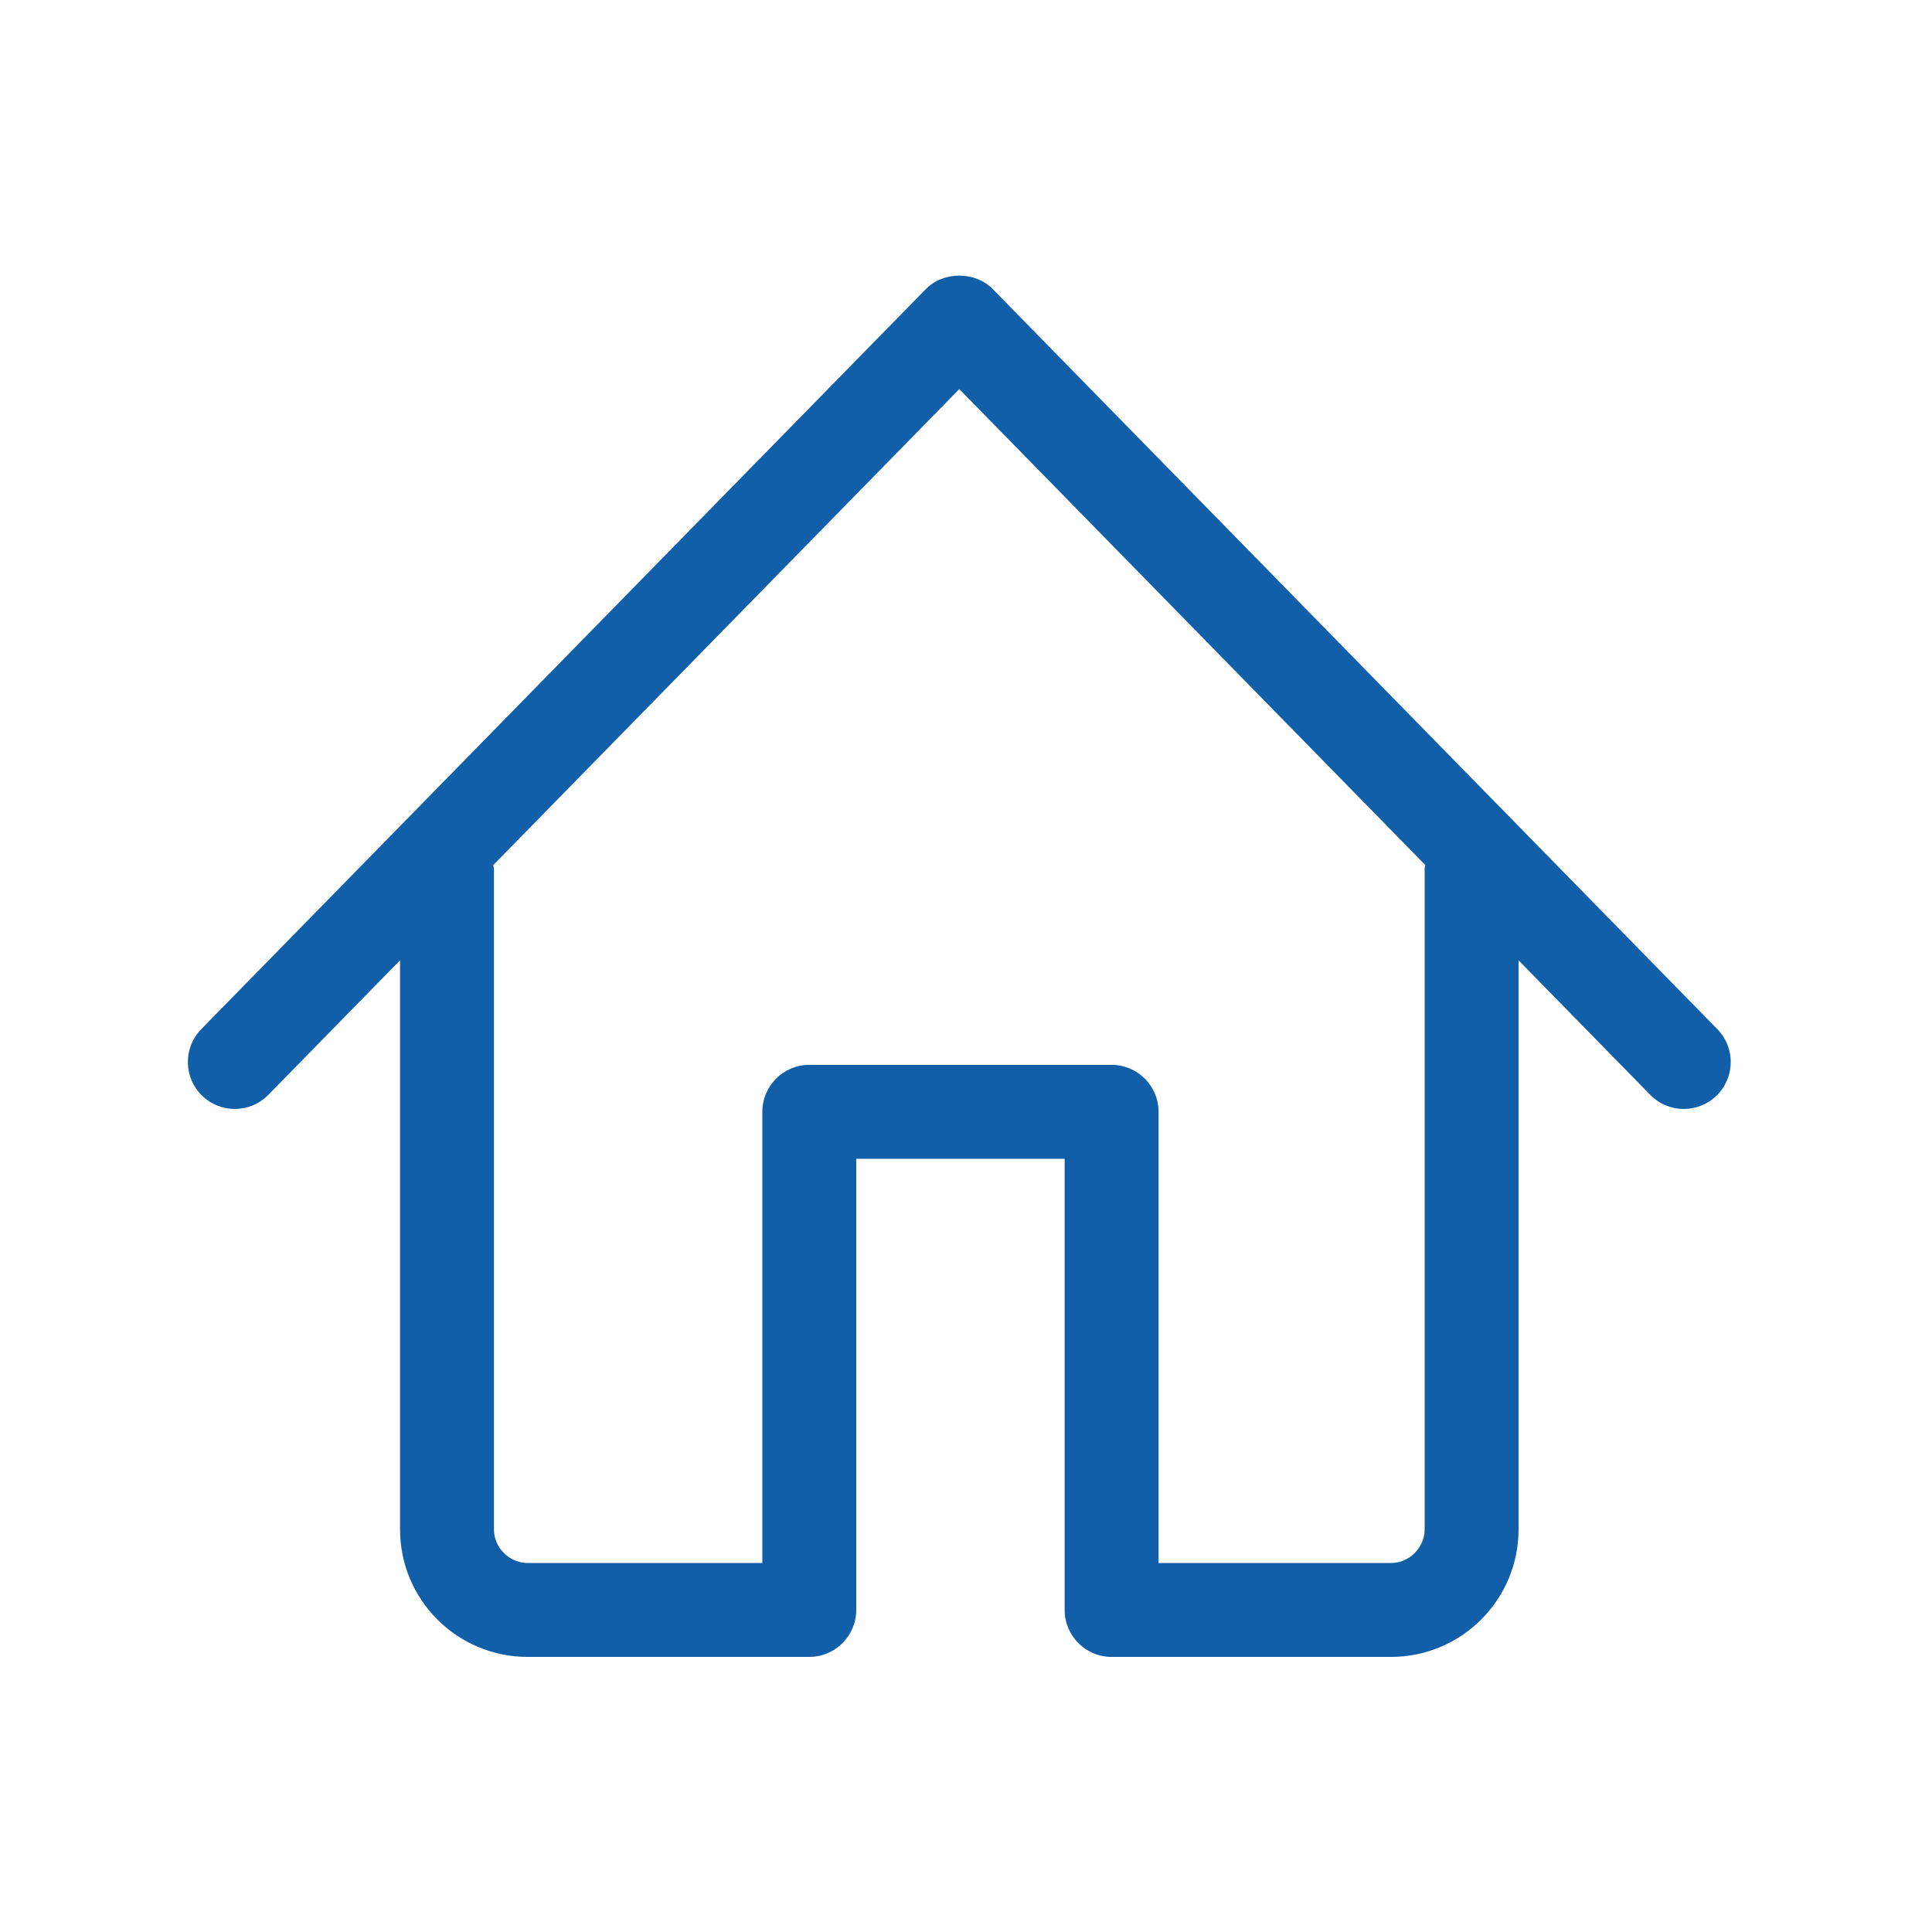 <?xml version="1.0" encoding="UTF-8"?><svg id="Layer_1" xmlns="http://www.w3.org/2000/svg" width="36" height="36" viewBox="0 0 36 36"><defs><style>.cls-1{fill:#105fa8;stroke-width:0px;}</style></defs><path class="cls-1" d="M32,19.177l-13.5-13.789c-.328-.336-.922-.336-1.25,0L3.75,19.177c-.338.346-.332.899.013,1.237.346.338.899.332,1.237-.013l2.454-2.507v10.605c0,1.31,1.065,2.375,2.375,2.375h5.251c.483,0,.875-.392.875-.875v-8.407h3.883v8.407c0,.483.392.875.875.875h5.208c1.31,0,2.375-1.065,2.375-2.375v-10.605l2.454,2.507c.171.175.398.263.625.263.221,0,.441-.083.612-.25.345-.338.351-.892.013-1.237ZM26.546,16.184v12.315c0,.339-.286.625-.625.625h-4.333v-8.407c0-.483-.392-.875-.875-.875h-5.633c-.483,0-.875.392-.875.875v8.407h-4.376c-.339,0-.625-.286-.625-.625v-12.315c0-.023-.011-.042-.013-.064l8.684-8.87,8.684,8.87c-.002.022-.013.041-.013.064Z"/></svg>